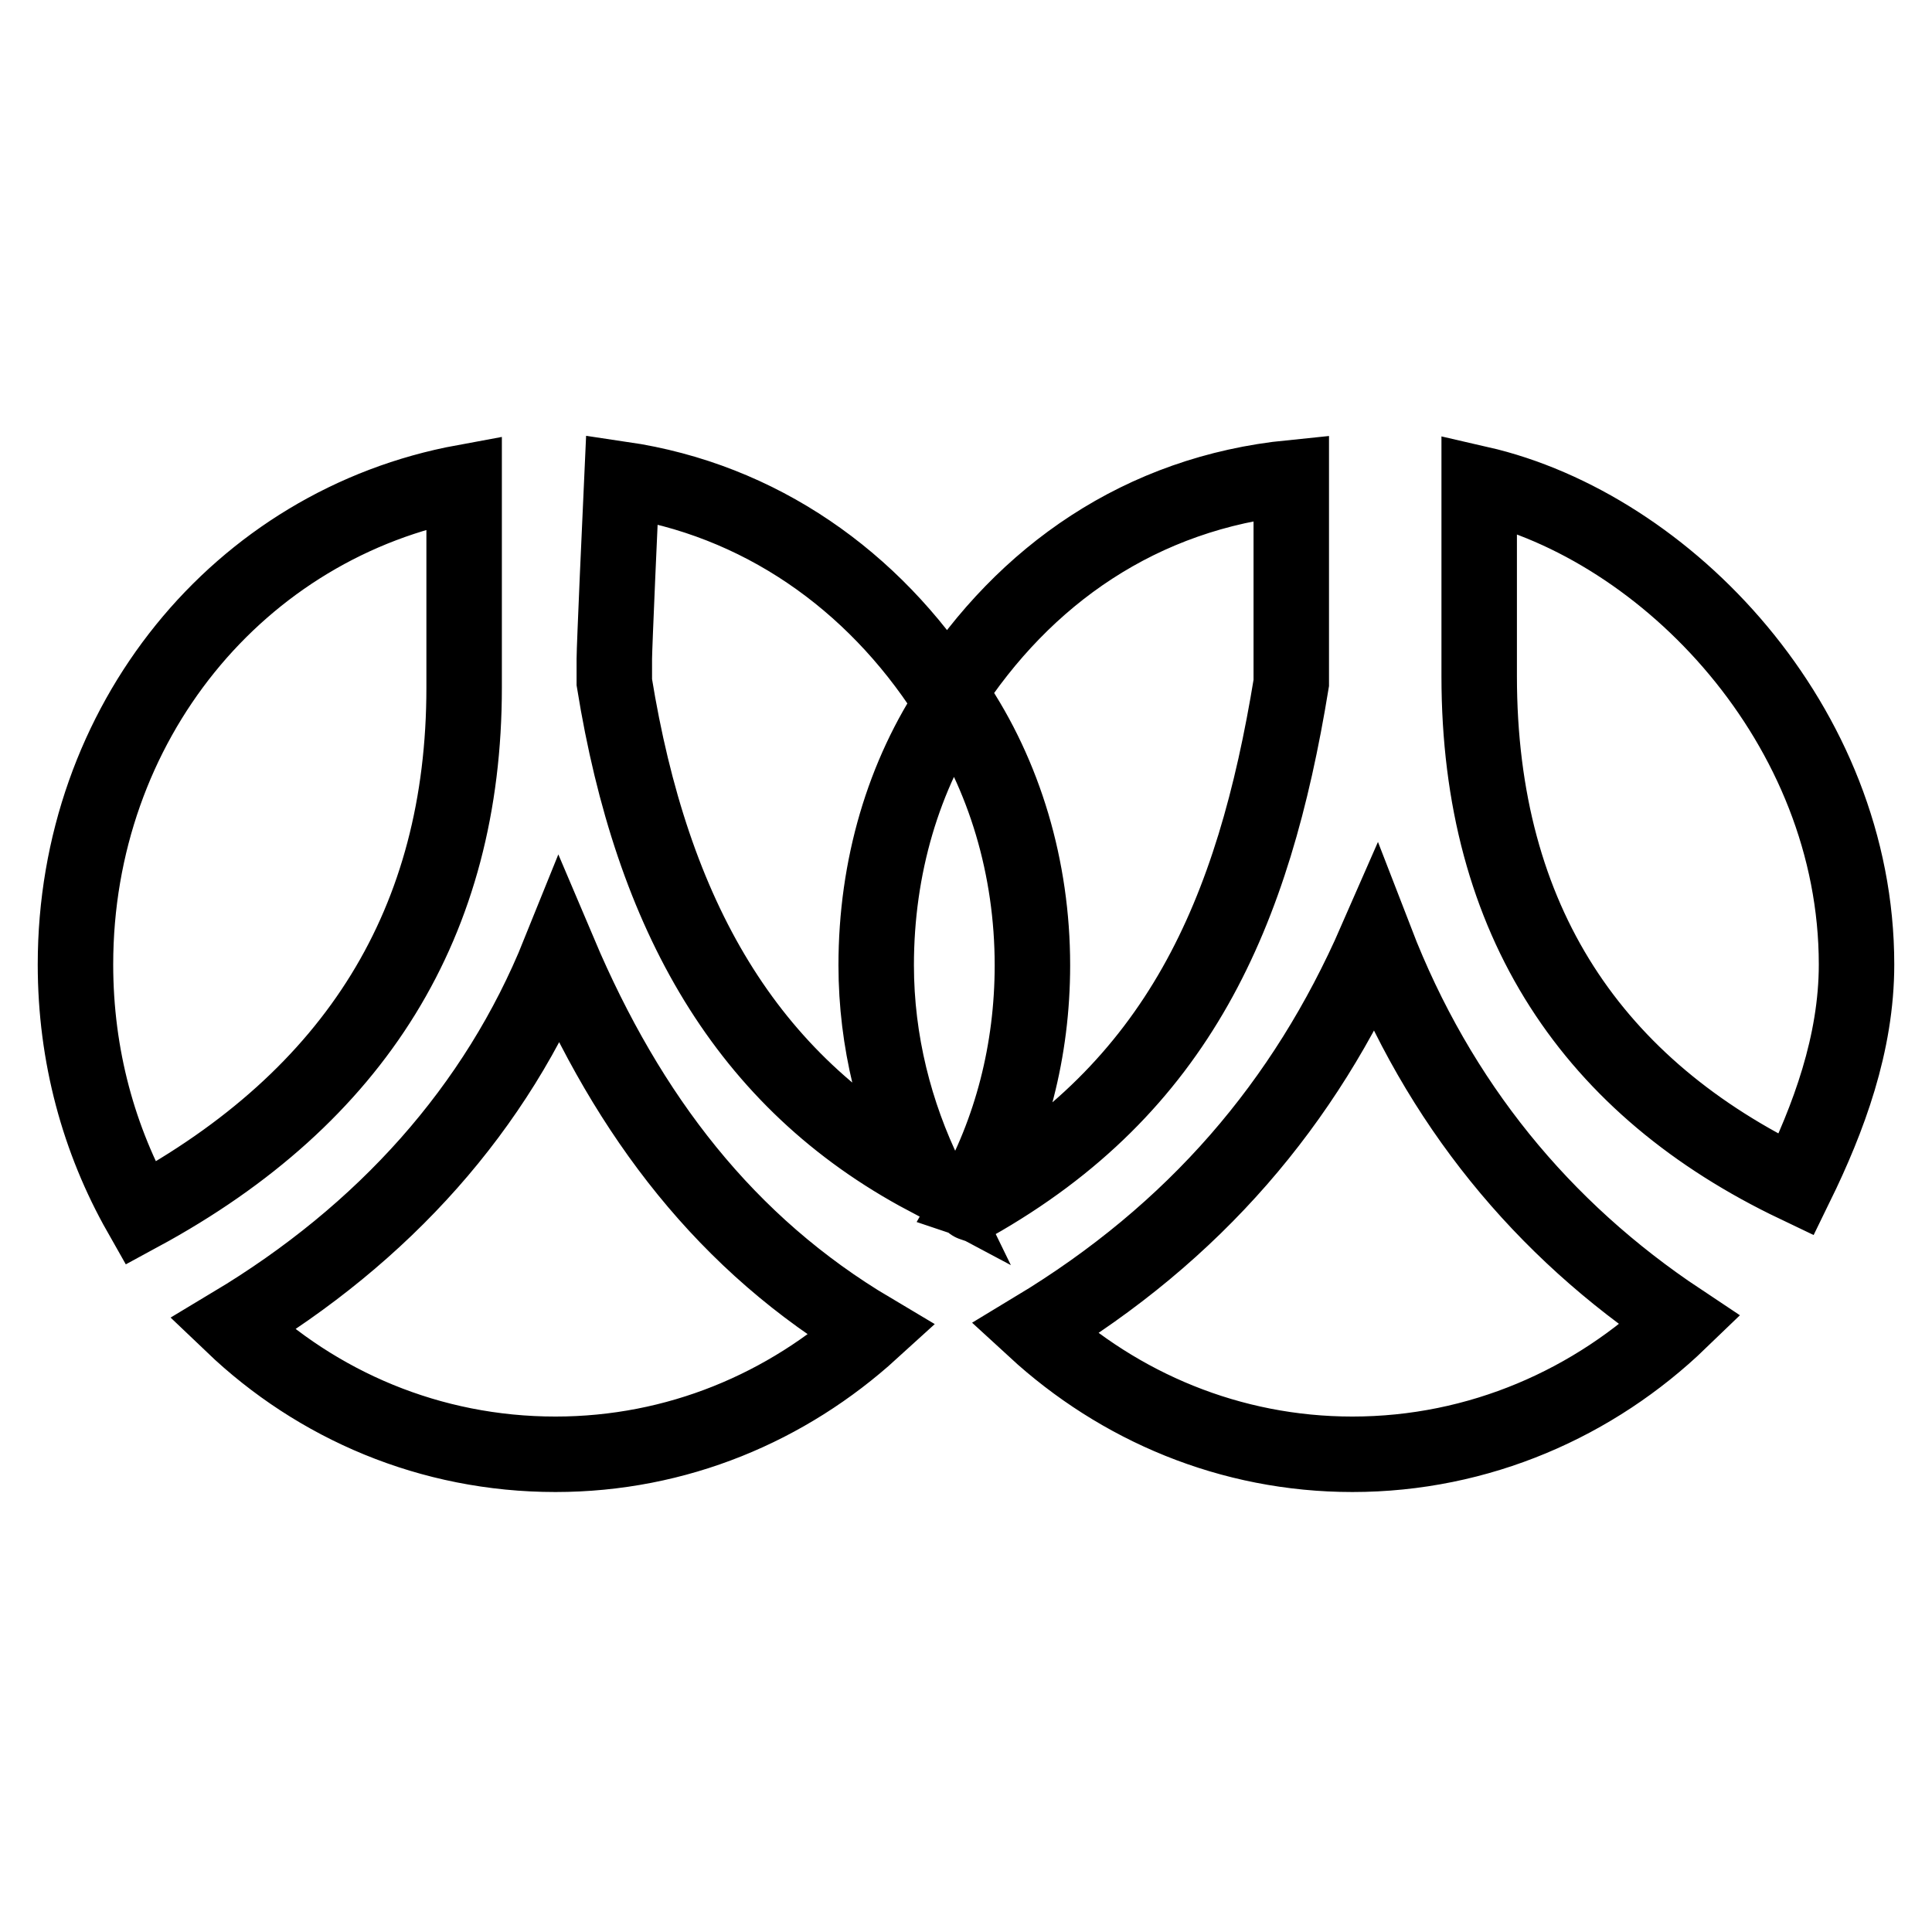 <?xml version="1.0" encoding="utf-8"?>
<!-- Svg Vector Icons : http://www.onlinewebfonts.com/icon -->
<!DOCTYPE svg PUBLIC "-//W3C//DTD SVG 1.1//EN" "http://www.w3.org/Graphics/SVG/1.1/DTD/svg11.dtd">
<svg version="1.1" xmlns="http://www.w3.org/2000/svg" xmlns:xlink="http://www.w3.org/1999/xlink" x="0px" y="0px" viewBox="0 0 256 256" enable-background="new 0 0 256 256" xml:space="preserve">
<g> <path stroke-width="10" fill-opacity="0" stroke="#000000"  d="M81.4,87.3v3.1c5,30.9,17.4,52.9,41.3,65.6c-4.1-8.4-6.6-18-6.6-28.1c0-13,3.6-25.2,10.3-35.1 c6.7,9.9,10.4,22.2,10.4,35.1c0,11.3-2.8,22-8,31.2c0.3,0.1-0.2,0.3,0.1,0.4c27.3-15.4,37.2-38.4,42.2-69V63.3 c-19.9,2-35.4,12.9-45.6,28.8c-9.8-15.2-24.8-25.9-43.1-28.6C82.2,67.8,81.4,85.8,81.4,87.3L81.4,87.3L81.4,87.3z M196,85.8v3.8 c0,32.6,15.2,54.6,42,67.4c4.3-8.8,8-18.7,8-29.2c0-31.7-25.1-58-50-63.7L196,85.8L196,85.8L196,85.8z M61.5,91.1V63.9 C31.6,69.4,10,95.9,10,127.8c0,12.1,3.1,23.3,8.6,33C47.2,145.3,61.5,122.1,61.5,91.1L61.5,91.1z M74.1,126.3 c-8.3,20.6-23.3,37.2-43.3,49.2C42,186.2,57,192.7,73.6,192.7c16.1,0,30.7-6.2,41.9-16.4C96.3,164.9,83.3,148,74.1,126.3 L74.1,126.3L74.1,126.3z M182.3,124.7c-9.4,21.5-24,38.6-45.2,51.4c11.2,10.3,25.9,16.6,42.1,16.6c16.8,0,32.1-6.8,43.4-17.7 C204.4,162.9,190.6,146.2,182.3,124.7L182.3,124.7L182.3,124.7z"/></g>
</svg>